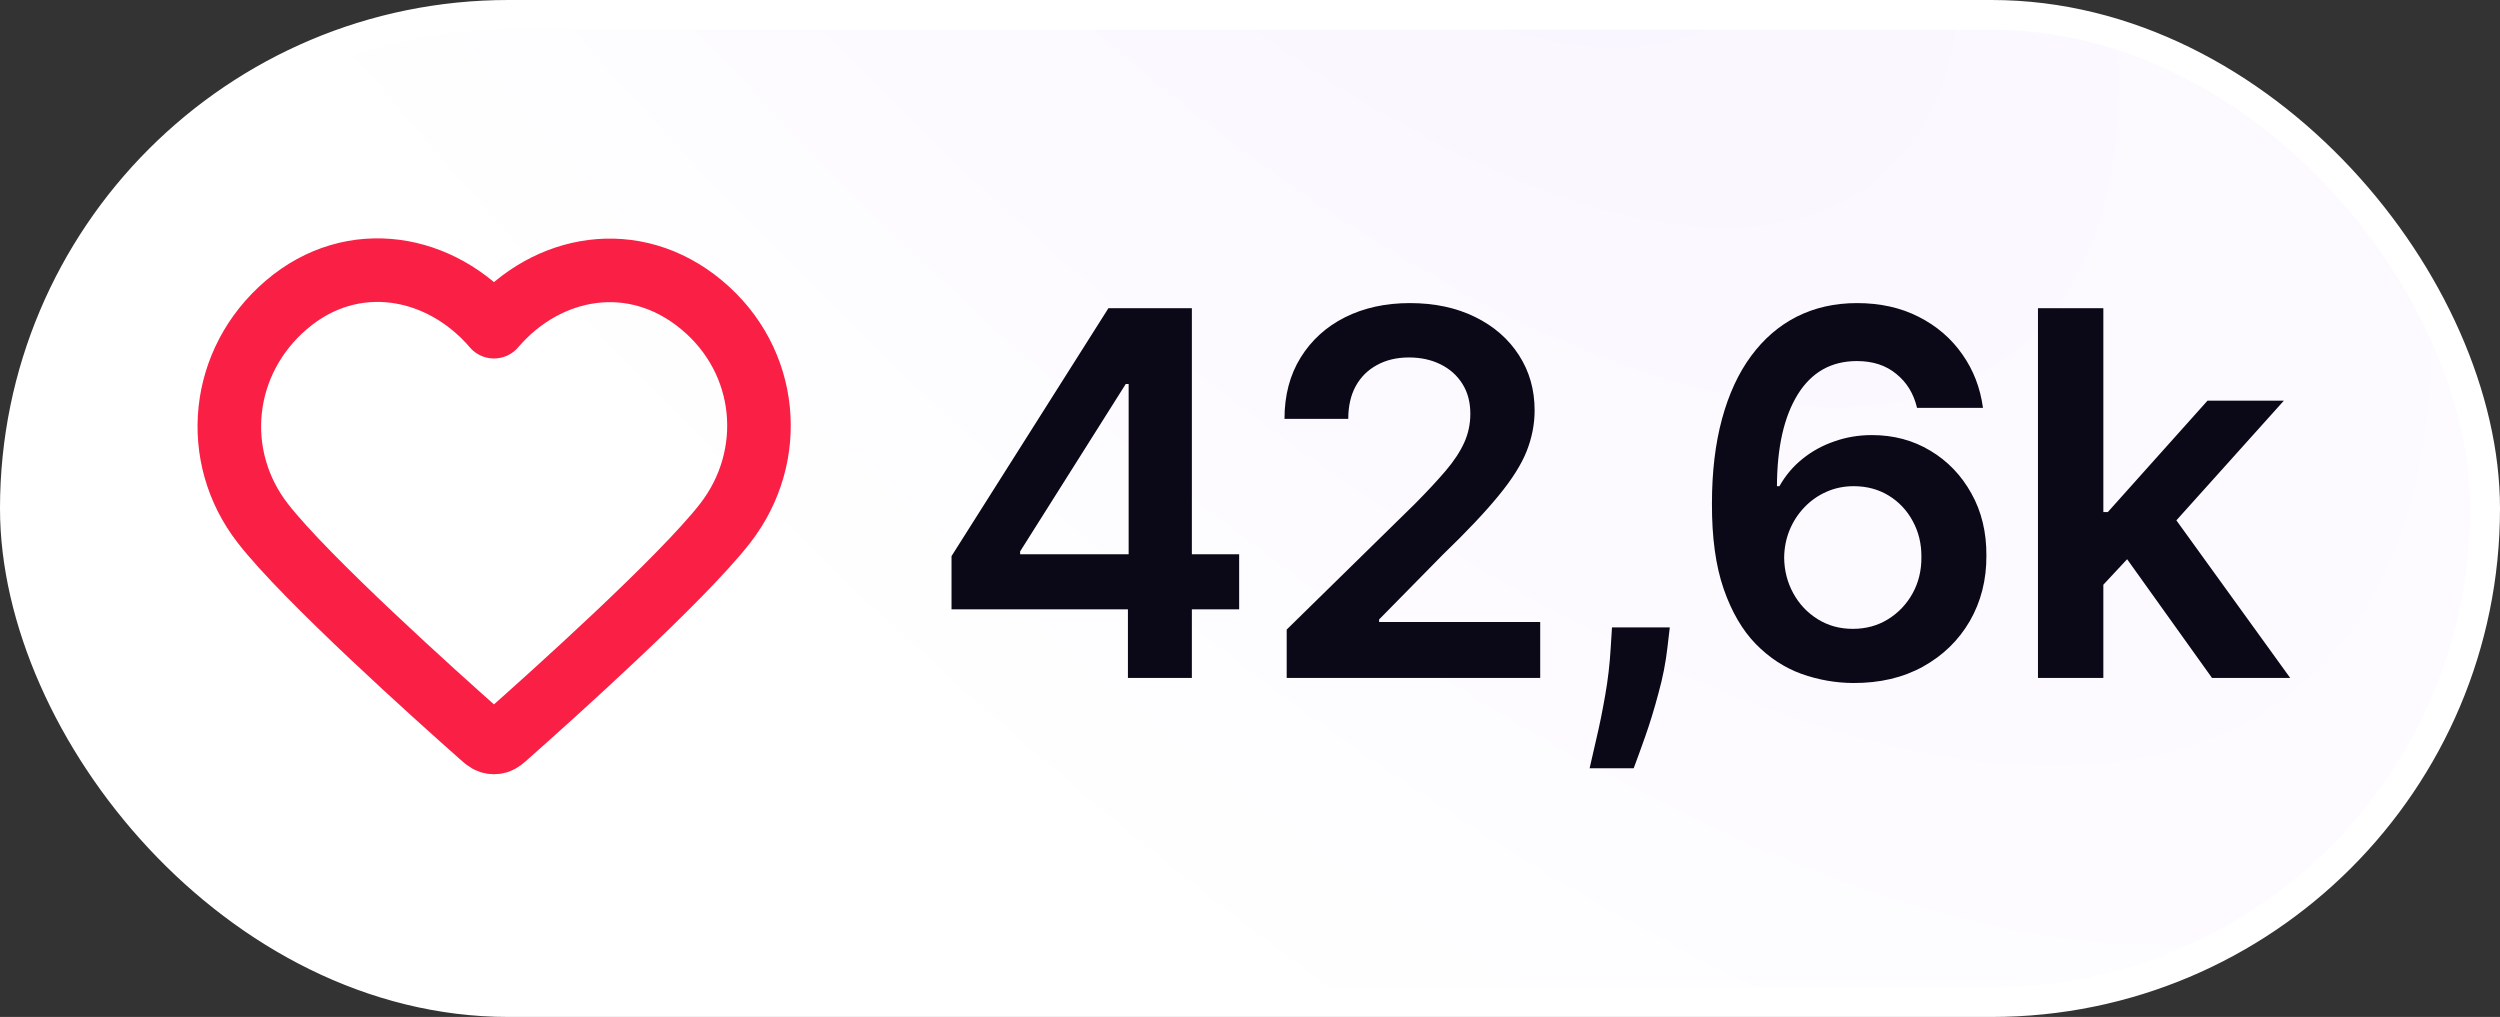 <?xml version="1.0" encoding="UTF-8"?> <svg xmlns="http://www.w3.org/2000/svg" width="59" height="24" viewBox="0 0 59 24" fill="none"><rect x="0" y="0" width="59" height="24" fill="#333333" stroke="none"/><rect x="0.35" y="0.35" width="58.3" height="23.3" rx="11.65" fill="white"></rect><rect x="0.35" y="0.35" width="58.3" height="23.3" rx="11.65" fill="url(#paint0_radial_2019_362)" fill-opacity="0.3"></rect><rect x="0.35" y="0.35" width="58.3" height="23.3" rx="11.65" stroke="white" stroke-width="0.7"></rect><g clip-path="url(#clip0_2019_362)"><path fill-rule="evenodd" clip-rule="evenodd" d="M11.658 7.71C10.408 6.249 8.324 5.856 6.759 7.194C5.193 8.531 4.973 10.768 6.202 12.35C7.224 13.666 10.318 16.44 11.332 17.338C11.446 17.439 11.502 17.489 11.569 17.509C11.626 17.526 11.689 17.526 11.747 17.509C11.813 17.489 11.87 17.439 11.983 17.338C12.997 16.44 16.091 13.666 17.113 12.35C18.343 10.768 18.149 8.517 16.557 7.194C14.964 5.87 12.907 6.249 11.658 7.71Z" stroke="#F91F45" stroke-width="1.5" stroke-linecap="round" stroke-linejoin="round"></path></g><path d="M22.456 14.381V13.124L26.159 7.273H27.207V9.062H26.568L24.075 13.013V13.081H29.244V14.381H22.456ZM26.619 16V13.997L26.636 13.435V7.273H28.128V16H26.619ZM30.366 16V14.858L33.395 11.888C33.685 11.595 33.927 11.335 34.12 11.108C34.313 10.881 34.458 10.661 34.555 10.447C34.651 10.234 34.7 10.007 34.7 9.766C34.7 9.49 34.637 9.254 34.512 9.058C34.387 8.859 34.215 8.706 33.996 8.598C33.778 8.49 33.529 8.436 33.251 8.436C32.964 8.436 32.712 8.496 32.496 8.615C32.28 8.732 32.113 8.898 31.994 9.114C31.877 9.33 31.819 9.587 31.819 9.885H30.314C30.314 9.331 30.441 8.849 30.694 8.44C30.947 8.031 31.295 7.714 31.738 7.49C32.184 7.266 32.695 7.153 33.272 7.153C33.857 7.153 34.371 7.263 34.815 7.482C35.258 7.7 35.601 8 35.846 8.381C36.093 8.761 36.217 9.196 36.217 9.685C36.217 10.011 36.154 10.332 36.029 10.648C35.904 10.963 35.684 11.312 35.368 11.696C35.056 12.079 34.617 12.544 34.052 13.089L32.547 14.619V14.679H36.349V16H30.366ZM39.407 14.807L39.352 15.276C39.312 15.633 39.241 15.997 39.138 16.366C39.039 16.739 38.934 17.081 38.823 17.393C38.712 17.706 38.623 17.952 38.555 18.131H37.515C37.555 17.957 37.609 17.722 37.677 17.423C37.748 17.125 37.816 16.79 37.881 16.418C37.947 16.046 37.991 15.668 38.013 15.284L38.043 14.807H39.407ZM43.734 16.119C43.316 16.116 42.909 16.044 42.511 15.902C42.113 15.757 41.755 15.523 41.437 15.199C41.119 14.872 40.866 14.439 40.679 13.899C40.491 13.357 40.399 12.685 40.402 11.883C40.402 11.136 40.481 10.47 40.64 9.885C40.799 9.3 41.028 8.805 41.326 8.402C41.625 7.996 41.984 7.686 42.404 7.473C42.828 7.26 43.301 7.153 43.824 7.153C44.372 7.153 44.858 7.261 45.281 7.477C45.707 7.693 46.051 7.989 46.312 8.364C46.574 8.736 46.735 9.156 46.798 9.625H45.242C45.163 9.29 45 9.023 44.752 8.824C44.508 8.622 44.199 8.521 43.824 8.521C43.218 8.521 42.752 8.784 42.426 9.31C42.102 9.835 41.939 10.557 41.936 11.474H41.995C42.135 11.224 42.315 11.01 42.537 10.831C42.758 10.652 43.008 10.514 43.287 10.418C43.568 10.318 43.865 10.268 44.177 10.268C44.689 10.268 45.147 10.391 45.554 10.635C45.963 10.879 46.287 11.216 46.525 11.645C46.764 12.071 46.882 12.56 46.879 13.111C46.882 13.685 46.751 14.2 46.487 14.658C46.223 15.112 45.855 15.47 45.383 15.732C44.912 15.993 44.362 16.122 43.734 16.119ZM43.725 14.841C44.035 14.841 44.312 14.766 44.556 14.615C44.801 14.464 44.994 14.261 45.136 14.006C45.278 13.75 45.348 13.463 45.345 13.145C45.348 12.832 45.279 12.55 45.14 12.297C45.004 12.044 44.815 11.844 44.574 11.696C44.332 11.548 44.056 11.474 43.747 11.474C43.517 11.474 43.302 11.518 43.103 11.607C42.904 11.695 42.731 11.817 42.583 11.973C42.436 12.126 42.319 12.305 42.234 12.51C42.152 12.712 42.109 12.928 42.106 13.158C42.109 13.462 42.18 13.742 42.319 13.997C42.458 14.253 42.65 14.457 42.895 14.611C43.139 14.764 43.416 14.841 43.725 14.841ZM49.502 13.946L49.498 12.084H49.745L52.098 9.455H53.9L51.007 12.676H50.687L49.502 13.946ZM48.096 16V7.273H49.639V16H48.096ZM52.204 16L50.074 13.021L51.113 11.935L54.049 16H52.204Z" fill="#0B0817"></path><defs><radialGradient id="paint0_radial_2019_362" cx="0" cy="0" r="1" gradientTransform="matrix(19.874 -16.391 40.294 48.457 27.637 -15.772)" gradientUnits="userSpaceOnUse"><stop stop-color="#EBD7FF"></stop><stop offset="1" stop-color="white"></stop></radialGradient><clipPath id="clip0_2019_362"><rect width="15" height="15" fill="white" transform="translate(4.162 4.5)"></rect></clipPath></defs></svg> 
